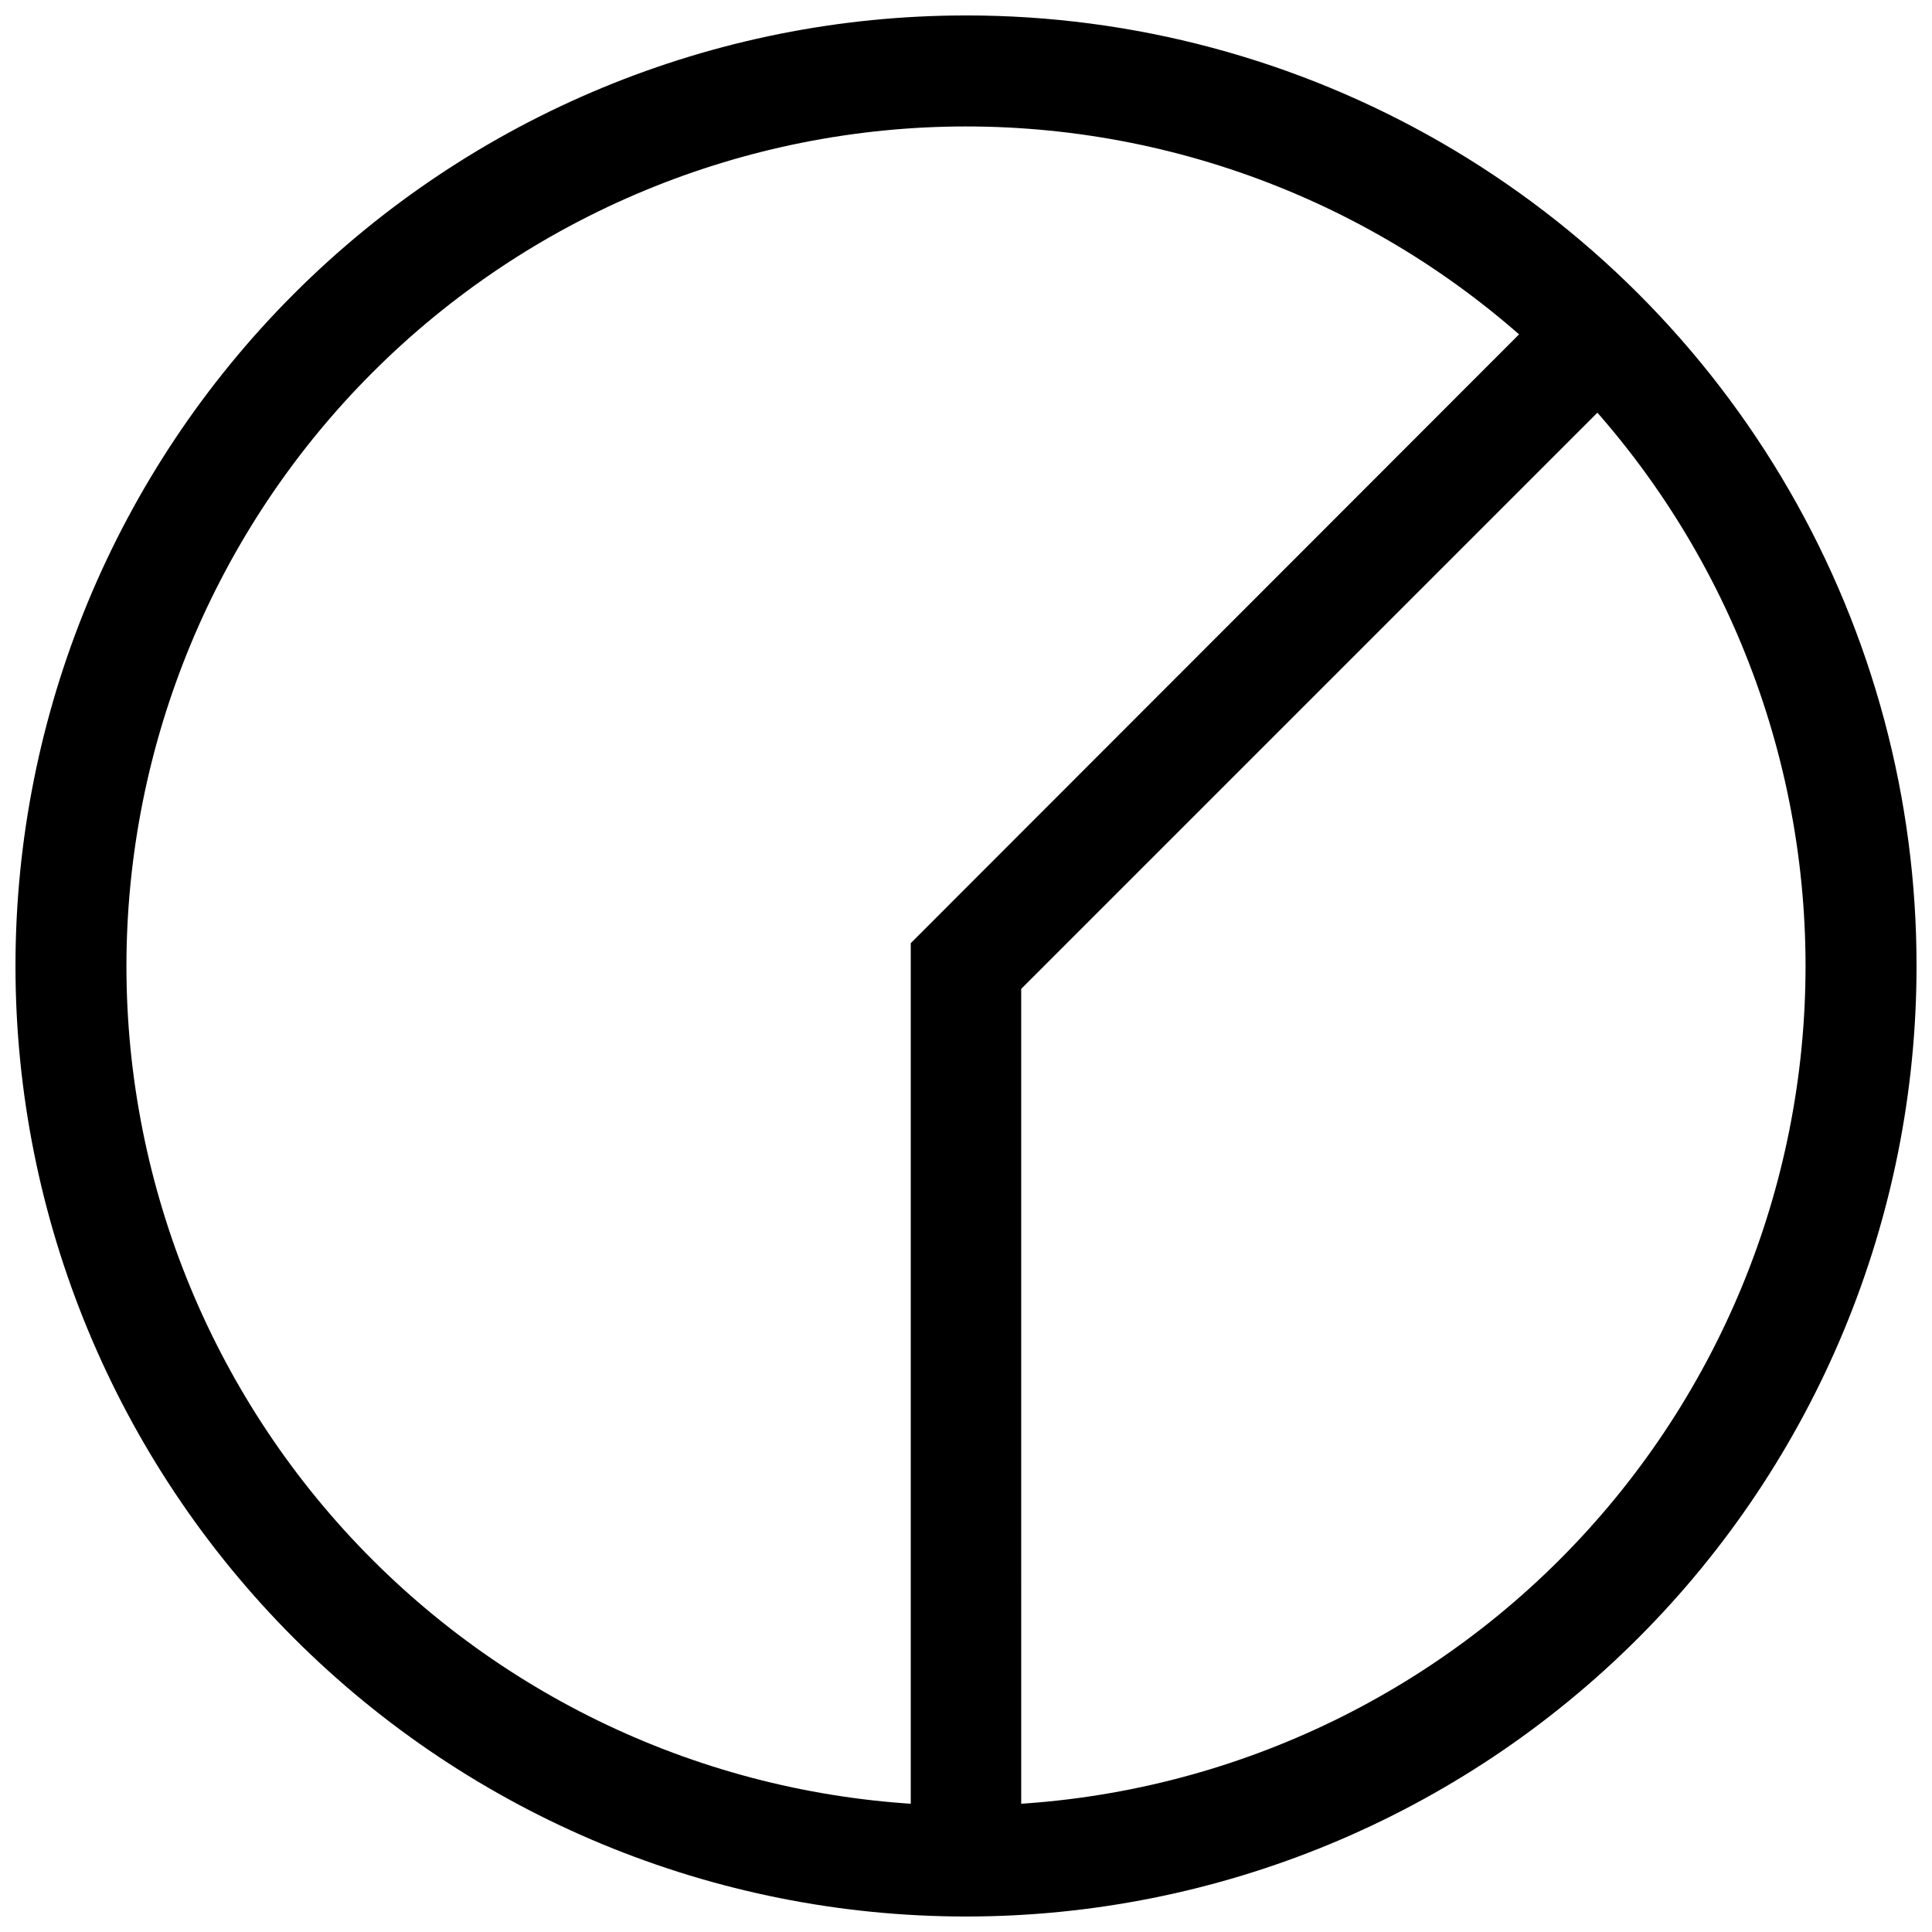 <?xml version="1.0" encoding="UTF-8"?>
<!-- Uploaded to: SVG Repo, www.svgrepo.com, Generator: SVG Repo Mixer Tools -->
<svg width="800px" height="800px" version="1.1" viewBox="144 144 512 512" xmlns="http://www.w3.org/2000/svg">
 <defs>
  <clipPath id="a">
   <path d="m148.09 148.09h503.81v503.81h-503.81z"/>
  </clipPath>
 </defs>
 <g clip-path="url(#a)">
  <path d="m400 177.51c59.008 0 115.6 23.438 157.32 65.164 41.727 41.727 65.168 98.316 65.168 157.33 0 59.008-23.441 115.6-65.168 157.32-41.727 41.727-98.316 65.168-157.32 65.168-59.012 0-115.6-23.441-157.33-65.168-41.727-41.727-65.164-98.316-65.164-157.32 0.035-59 23.488-115.57 65.207-157.29 41.715-41.719 98.285-65.172 157.29-65.207m0-29.414c-66.812 0-130.88 26.539-178.12 73.781s-73.781 111.31-73.781 178.12c0 66.809 26.539 130.88 73.781 178.12 47.242 47.242 111.31 73.781 178.12 73.781 66.809 0 130.88-26.539 178.12-73.781 47.242-47.242 73.781-111.31 73.781-178.12 0.027-44.227-11.602-87.68-33.707-125.98-22.105-38.305-53.91-70.109-92.215-92.215-38.305-22.105-81.758-33.73-125.98-33.707z"/>
 </g>
 <path d="m414.63 640.79h-29.27v-246.84l171.69-171.83 20.828 20.688-163.25 163.25z"/>
</svg>